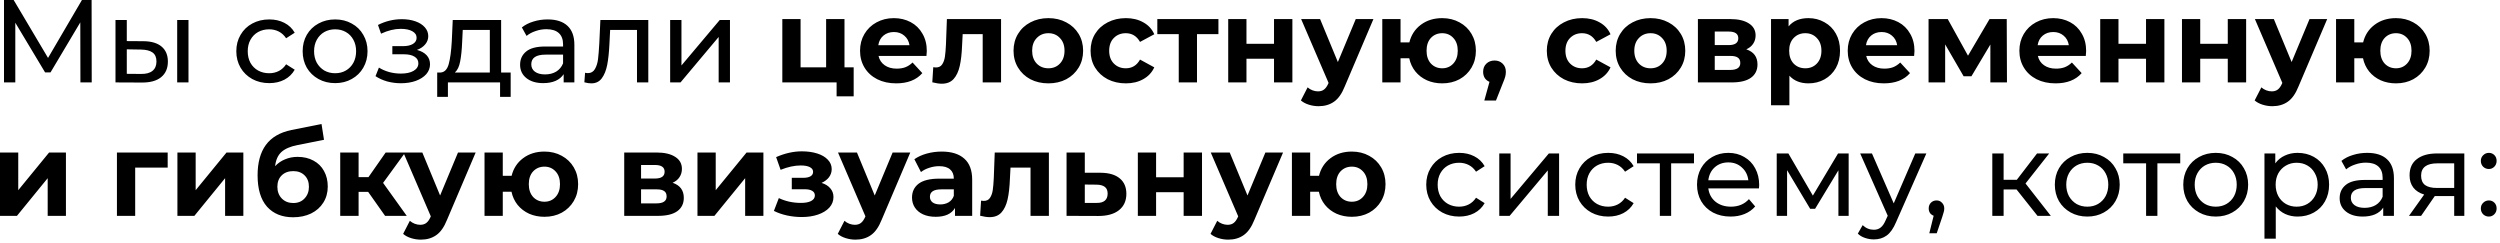 <?xml version="1.0" encoding="UTF-8"?> <svg xmlns="http://www.w3.org/2000/svg" width="637" height="62" viewBox="0 0 637 62" fill="none"><path d="M20.49 21L20.46 5.7L12.87 18.45H11.49L3.9 5.79V21H1.02V-1.43051e-06H3.48L12.24 14.76L20.88 -1.43051e-06H23.34L23.37 21H20.49ZM36.597 10.5C38.597 10.52 40.127 10.98 41.187 11.88C42.247 12.78 42.777 14.05 42.777 15.69C42.777 17.41 42.197 18.74 41.037 19.68C39.897 20.6 38.257 21.05 36.117 21.03L29.427 21V5.1H32.307V10.47L36.597 10.5ZM45.147 5.1H48.027V21H45.147V5.1ZM35.907 18.84C37.207 18.86 38.187 18.6 38.847 18.06C39.527 17.52 39.867 16.72 39.867 15.66C39.867 14.62 39.537 13.86 38.877 13.38C38.217 12.9 37.227 12.65 35.907 12.63L32.307 12.57V18.81L35.907 18.84ZM68.613 21.18C66.993 21.18 65.543 20.83 64.263 20.13C63.003 19.43 62.013 18.47 61.293 17.25C60.573 16.01 60.213 14.61 60.213 13.05C60.213 11.49 60.573 10.1 61.293 8.88C62.013 7.64 63.003 6.68 64.263 6C65.543 5.3 66.993 4.95 68.613 4.95C70.053 4.95 71.333 5.24 72.453 5.82C73.593 6.4 74.473 7.24 75.093 8.34L72.903 9.75C72.403 8.99 71.783 8.42 71.043 8.04C70.303 7.66 69.483 7.47 68.583 7.47C67.543 7.47 66.603 7.7 65.763 8.16C64.943 8.62 64.293 9.28 63.813 10.14C63.353 10.98 63.123 11.95 63.123 13.05C63.123 14.17 63.353 15.16 63.813 16.02C64.293 16.86 64.943 17.51 65.763 17.97C66.603 18.43 67.543 18.66 68.583 18.66C69.483 18.66 70.303 18.47 71.043 18.09C71.783 17.71 72.403 17.14 72.903 16.38L75.093 17.76C74.473 18.86 73.593 19.71 72.453 20.31C71.333 20.89 70.053 21.18 68.613 21.18ZM85.397 21.18C83.817 21.18 82.397 20.83 81.137 20.13C79.877 19.43 78.887 18.47 78.167 17.25C77.467 16.01 77.117 14.61 77.117 13.05C77.117 11.49 77.467 10.1 78.167 8.88C78.887 7.64 79.877 6.68 81.137 6C82.397 5.3 83.817 4.95 85.397 4.95C86.977 4.95 88.387 5.3 89.627 6C90.887 6.68 91.867 7.64 92.567 8.88C93.287 10.1 93.647 11.49 93.647 13.05C93.647 14.61 93.287 16.01 92.567 17.25C91.867 18.47 90.887 19.43 89.627 20.13C88.387 20.83 86.977 21.18 85.397 21.18ZM85.397 18.66C86.417 18.66 87.327 18.43 88.127 17.97C88.947 17.49 89.587 16.83 90.047 15.99C90.507 15.13 90.737 14.15 90.737 13.05C90.737 11.95 90.507 10.98 90.047 10.14C89.587 9.28 88.947 8.62 88.127 8.16C87.327 7.7 86.417 7.47 85.397 7.47C84.377 7.47 83.457 7.7 82.637 8.16C81.837 8.62 81.197 9.28 80.717 10.14C80.257 10.98 80.027 11.95 80.027 13.05C80.027 14.15 80.257 15.13 80.717 15.99C81.197 16.83 81.837 17.49 82.637 17.97C83.457 18.43 84.377 18.66 85.397 18.66ZM106.24 12.72C107.3 13 108.12 13.45 108.7 14.07C109.28 14.69 109.57 15.46 109.57 16.38C109.57 17.32 109.25 18.16 108.61 18.9C107.97 19.62 107.08 20.19 105.94 20.61C104.82 21.01 103.56 21.21 102.16 21.21C100.98 21.21 99.82 21.06 98.68 20.76C97.56 20.44 96.56 19.99 95.68 19.41L96.55 17.22C97.31 17.7 98.18 18.08 99.16 18.36C100.14 18.62 101.13 18.75 102.13 18.75C103.49 18.75 104.57 18.52 105.37 18.06C106.19 17.58 106.6 16.94 106.6 16.14C106.6 15.4 106.27 14.83 105.61 14.43C104.97 14.03 104.06 13.83 102.88 13.83H99.97V11.76H102.67C103.75 11.76 104.6 11.57 105.22 11.19C105.84 10.81 106.15 10.29 106.15 9.63C106.15 8.91 105.78 8.35 105.04 7.95C104.32 7.55 103.34 7.35 102.1 7.35C100.52 7.35 98.85 7.76 97.09 8.58L96.31 6.36C98.25 5.38 100.28 4.89 102.4 4.89C103.68 4.89 104.83 5.07 105.85 5.43C106.87 5.79 107.67 6.3 108.25 6.96C108.83 7.62 109.12 8.37 109.12 9.21C109.12 9.99 108.86 10.69 108.34 11.31C107.82 11.93 107.12 12.4 106.24 12.72ZM130.118 18.48V24.69H127.418V21H114.128V24.69H111.398V18.48H112.238C113.258 18.42 113.958 17.7 114.338 16.32C114.718 14.94 114.978 12.99 115.118 10.47L115.358 5.1H127.688V18.48H130.118ZM117.758 10.68C117.678 12.68 117.508 14.34 117.248 15.66C117.008 16.96 116.558 17.9 115.898 18.48H124.808V7.62H117.908L117.758 10.68ZM139.54 4.95C141.74 4.95 143.42 5.49 144.58 6.57C145.76 7.65 146.35 9.26 146.35 11.4V21H143.62V18.9C143.14 19.64 142.45 20.21 141.55 20.61C140.67 20.99 139.62 21.18 138.4 21.18C136.62 21.18 135.19 20.75 134.11 19.89C133.05 19.03 132.52 17.9 132.52 16.5C132.52 15.1 133.03 13.98 134.05 13.14C135.07 12.28 136.69 11.85 138.91 11.85H143.47V11.28C143.47 10.04 143.11 9.09 142.39 8.43C141.67 7.77 140.61 7.44 139.21 7.44C138.27 7.44 137.35 7.6 136.45 7.92C135.55 8.22 134.79 8.63 134.17 9.15L132.97 6.99C133.79 6.33 134.77 5.83 135.91 5.49C137.05 5.13 138.26 4.95 139.54 4.95ZM138.88 18.96C139.98 18.96 140.93 18.72 141.73 18.24C142.53 17.74 143.11 17.04 143.47 16.14V13.92H139.03C136.59 13.92 135.37 14.74 135.37 16.38C135.37 17.18 135.68 17.81 136.3 18.27C136.92 18.73 137.78 18.96 138.88 18.96ZM165.186 5.1V21H162.306V7.62H155.466L155.286 11.16C155.186 13.3 154.996 15.09 154.716 16.53C154.436 17.95 153.976 19.09 153.336 19.95C152.696 20.81 151.806 21.24 150.666 21.24C150.146 21.24 149.556 21.15 148.896 20.97L149.076 18.54C149.336 18.6 149.576 18.63 149.796 18.63C150.596 18.63 151.196 18.28 151.596 17.58C151.996 16.88 152.256 16.05 152.376 15.09C152.496 14.13 152.606 12.76 152.706 10.98L152.976 5.1H165.186ZM170.755 5.1H173.635V16.68L183.385 5.1H185.995V21H183.115V9.42L173.395 21H170.755V5.1ZM217.516 17.16V24.54H213.166V21H199.336V4.86H203.986V17.16H210.496V4.86H215.176V17.16H217.516ZM236.149 12.99C236.149 13.05 236.119 13.47 236.059 14.25H223.849C224.069 15.25 224.589 16.04 225.409 16.62C226.229 17.2 227.249 17.49 228.469 17.49C229.309 17.49 230.049 17.37 230.689 17.13C231.349 16.87 231.959 16.47 232.519 15.93L235.009 18.63C233.489 20.37 231.269 21.24 228.349 21.24C226.529 21.24 224.919 20.89 223.519 20.19C222.119 19.47 221.039 18.48 220.279 17.22C219.519 15.96 219.139 14.53 219.139 12.93C219.139 11.35 219.509 9.93 220.249 8.67C221.009 7.39 222.039 6.4 223.339 5.7C224.659 4.98 226.129 4.62 227.749 4.62C229.329 4.62 230.759 4.96 232.039 5.64C233.319 6.32 234.319 7.3 235.039 8.58C235.779 9.84 236.149 11.31 236.149 12.99ZM227.779 8.16C226.719 8.16 225.829 8.46 225.109 9.06C224.389 9.66 223.949 10.48 223.789 11.52H231.739C231.579 10.5 231.139 9.69 230.419 9.09C229.699 8.47 228.819 8.16 227.779 8.16ZM255.07 4.86V21H250.39V8.7H245.29L245.14 11.55C245.06 13.67 244.86 15.43 244.54 16.83C244.22 18.23 243.7 19.33 242.98 20.13C242.26 20.93 241.26 21.33 239.98 21.33C239.3 21.33 238.49 21.21 237.55 20.97L237.79 17.13C238.11 17.17 238.34 17.19 238.48 17.19C239.18 17.19 239.7 16.94 240.04 16.44C240.4 15.92 240.64 15.27 240.76 14.49C240.88 13.69 240.97 12.64 241.03 11.34L241.27 4.86H255.07ZM267.13 21.24C265.43 21.24 263.9 20.89 262.54 20.19C261.2 19.47 260.15 18.48 259.39 17.22C258.63 15.96 258.25 14.53 258.25 12.93C258.25 11.33 258.63 9.9 259.39 8.64C260.15 7.38 261.2 6.4 262.54 5.7C263.9 4.98 265.43 4.62 267.13 4.62C268.83 4.62 270.35 4.98 271.69 5.7C273.03 6.4 274.08 7.38 274.84 8.64C275.6 9.9 275.98 11.33 275.98 12.93C275.98 14.53 275.6 15.96 274.84 17.22C274.08 18.48 273.03 19.47 271.69 20.19C270.35 20.89 268.83 21.24 267.13 21.24ZM267.13 17.4C268.33 17.4 269.31 17 270.07 16.2C270.85 15.38 271.24 14.29 271.24 12.93C271.24 11.57 270.85 10.49 270.07 9.69C269.31 8.87 268.33 8.46 267.13 8.46C265.93 8.46 264.94 8.87 264.16 9.69C263.38 10.49 262.99 11.57 262.99 12.93C262.99 14.29 263.38 15.38 264.16 16.2C264.94 17 265.93 17.4 267.13 17.4ZM286.879 21.24C285.159 21.24 283.609 20.89 282.229 20.19C280.869 19.47 279.799 18.48 279.019 17.22C278.259 15.96 277.879 14.53 277.879 12.93C277.879 11.33 278.259 9.9 279.019 8.64C279.799 7.38 280.869 6.4 282.229 5.7C283.609 4.98 285.159 4.62 286.879 4.62C288.579 4.62 290.059 4.98 291.319 5.7C292.599 6.4 293.529 7.41 294.109 8.73L290.479 10.68C289.639 9.2 288.429 8.46 286.849 8.46C285.629 8.46 284.619 8.86 283.819 9.66C283.019 10.46 282.619 11.55 282.619 12.93C282.619 14.31 283.019 15.4 283.819 16.2C284.619 17 285.629 17.4 286.849 17.4C288.449 17.4 289.659 16.66 290.479 15.18L294.109 17.16C293.529 18.44 292.599 19.44 291.319 20.16C290.059 20.88 288.579 21.24 286.879 21.24ZM310.455 8.7H304.995V21H300.345V8.7H294.885V4.86H310.455V8.7ZM312.949 4.86H317.599V11.16H324.619V4.86H329.299V21H324.619V14.97H317.599V21H312.949V4.86ZM349.949 4.86L342.659 21.99C341.919 23.85 340.999 25.16 339.899 25.92C338.819 26.68 337.509 27.06 335.969 27.06C335.129 27.06 334.299 26.93 333.479 26.67C332.659 26.41 331.989 26.05 331.469 25.59L333.179 22.26C333.539 22.58 333.949 22.83 334.409 23.01C334.889 23.19 335.359 23.28 335.819 23.28C336.459 23.28 336.979 23.12 337.379 22.8C337.779 22.5 338.139 21.99 338.459 21.27L338.519 21.12L331.529 4.86H336.359L340.889 15.81L345.449 4.86H349.949ZM367.477 4.62C369.117 4.62 370.587 4.98 371.887 5.7C373.187 6.4 374.207 7.38 374.947 8.64C375.687 9.9 376.057 11.33 376.057 12.93C376.057 14.53 375.687 15.96 374.947 17.22C374.207 18.48 373.187 19.47 371.887 20.19C370.587 20.89 369.117 21.24 367.477 21.24C366.057 21.24 364.757 20.98 363.577 20.46C362.397 19.92 361.417 19.17 360.637 18.21C359.857 17.23 359.337 16.11 359.077 14.85H356.857V21H352.207V4.86H356.857V10.8H359.107C359.567 8.92 360.547 7.42 362.047 6.3C363.547 5.18 365.357 4.62 367.477 4.62ZM367.477 17.4C368.617 17.4 369.557 17 370.297 16.2C371.057 15.38 371.437 14.29 371.437 12.93C371.437 11.55 371.057 10.46 370.297 9.66C369.557 8.86 368.617 8.46 367.477 8.46C366.317 8.46 365.357 8.86 364.597 9.66C363.857 10.46 363.487 11.55 363.487 12.93C363.487 14.29 363.857 15.38 364.597 16.2C365.357 17 366.317 17.4 367.477 17.4ZM380.812 15.42C381.652 15.42 382.342 15.69 382.882 16.23C383.422 16.75 383.692 17.44 383.692 18.3C383.692 18.7 383.642 19.1 383.542 19.5C383.442 19.9 383.222 20.5 382.882 21.3L381.172 25.62H378.202L379.522 20.85C379.022 20.65 378.622 20.33 378.322 19.89C378.042 19.43 377.902 18.9 377.902 18.3C377.902 17.44 378.172 16.75 378.712 16.23C379.272 15.69 379.972 15.42 380.812 15.42ZM403.129 21.24C401.409 21.24 399.859 20.89 398.479 20.19C397.119 19.47 396.049 18.48 395.269 17.22C394.509 15.96 394.129 14.53 394.129 12.93C394.129 11.33 394.509 9.9 395.269 8.64C396.049 7.38 397.119 6.4 398.479 5.7C399.859 4.98 401.409 4.62 403.129 4.62C404.829 4.62 406.309 4.98 407.569 5.7C408.849 6.4 409.779 7.41 410.359 8.73L406.729 10.68C405.889 9.2 404.679 8.46 403.099 8.46C401.879 8.46 400.869 8.86 400.069 9.66C399.269 10.46 398.869 11.55 398.869 12.93C398.869 14.31 399.269 15.4 400.069 16.2C400.869 17 401.879 17.4 403.099 17.4C404.699 17.4 405.909 16.66 406.729 15.18L410.359 17.16C409.779 18.44 408.849 19.44 407.569 20.16C406.309 20.88 404.829 21.24 403.129 21.24ZM420.558 21.24C418.858 21.24 417.328 20.89 415.968 20.19C414.628 19.47 413.578 18.48 412.818 17.22C412.058 15.96 411.678 14.53 411.678 12.93C411.678 11.33 412.058 9.9 412.818 8.64C413.578 7.38 414.628 6.4 415.968 5.7C417.328 4.98 418.858 4.62 420.558 4.62C422.258 4.62 423.778 4.98 425.118 5.7C426.458 6.4 427.508 7.38 428.268 8.64C429.028 9.9 429.408 11.33 429.408 12.93C429.408 14.53 429.028 15.96 428.268 17.22C427.508 18.48 426.458 19.47 425.118 20.19C423.778 20.89 422.258 21.24 420.558 21.24ZM420.558 17.4C421.758 17.4 422.738 17 423.498 16.2C424.278 15.38 424.668 14.29 424.668 12.93C424.668 11.57 424.278 10.49 423.498 9.69C422.738 8.87 421.758 8.46 420.558 8.46C419.358 8.46 418.368 8.87 417.588 9.69C416.808 10.49 416.418 11.57 416.418 12.93C416.418 14.29 416.808 15.38 417.588 16.2C418.368 17 419.358 17.4 420.558 17.4ZM444.957 12.57C446.857 13.21 447.807 14.49 447.807 16.41C447.807 17.87 447.257 19 446.157 19.8C445.057 20.6 443.417 21 441.237 21H432.627V4.86H440.877C442.897 4.86 444.477 5.23 445.617 5.97C446.757 6.69 447.327 7.71 447.327 9.03C447.327 9.83 447.117 10.54 446.697 11.16C446.297 11.76 445.717 12.23 444.957 12.57ZM436.917 11.49H440.457C442.097 11.49 442.917 10.91 442.917 9.75C442.917 8.61 442.097 8.04 440.457 8.04H436.917V11.49ZM440.847 17.82C442.567 17.82 443.427 17.23 443.427 16.05C443.427 15.43 443.227 14.98 442.827 14.7C442.427 14.4 441.797 14.25 440.937 14.25H436.917V17.82H440.847ZM460.799 4.62C462.299 4.62 463.659 4.97 464.879 5.67C466.119 6.35 467.089 7.32 467.789 8.58C468.489 9.82 468.839 11.27 468.839 12.93C468.839 14.59 468.489 16.05 467.789 17.31C467.089 18.55 466.119 19.52 464.879 20.22C463.659 20.9 462.299 21.24 460.799 21.24C458.739 21.24 457.119 20.59 455.939 19.29V26.82H451.259V4.86H455.729V6.72C456.889 5.32 458.579 4.62 460.799 4.62ZM459.989 17.4C461.189 17.4 462.169 17 462.929 16.2C463.709 15.38 464.099 14.29 464.099 12.93C464.099 11.57 463.709 10.49 462.929 9.69C462.169 8.87 461.189 8.46 459.989 8.46C458.789 8.46 457.799 8.87 457.019 9.69C456.259 10.49 455.879 11.57 455.879 12.93C455.879 14.29 456.259 15.38 457.019 16.2C457.799 17 458.789 17.4 459.989 17.4ZM487.809 12.99C487.809 13.05 487.779 13.47 487.719 14.25H475.509C475.729 15.25 476.249 16.04 477.069 16.62C477.889 17.2 478.909 17.49 480.129 17.49C480.969 17.49 481.709 17.37 482.349 17.13C483.009 16.87 483.619 16.47 484.179 15.93L486.669 18.63C485.149 20.37 482.929 21.24 480.009 21.24C478.189 21.24 476.579 20.89 475.179 20.19C473.779 19.47 472.699 18.48 471.939 17.22C471.179 15.96 470.799 14.53 470.799 12.93C470.799 11.35 471.169 9.93 471.909 8.67C472.669 7.39 473.699 6.4 474.999 5.7C476.319 4.98 477.789 4.62 479.409 4.62C480.989 4.62 482.419 4.96 483.699 5.64C484.979 6.32 485.979 7.3 486.699 8.58C487.439 9.84 487.809 11.31 487.809 12.99ZM479.439 8.16C478.379 8.16 477.489 8.46 476.769 9.06C476.049 9.66 475.609 10.48 475.449 11.52H483.399C483.239 10.5 482.799 9.69 482.079 9.09C481.359 8.47 480.479 8.16 479.439 8.16ZM507.146 21V11.34L502.316 19.44H500.336L495.626 11.31V21H491.396V4.86H496.286L501.446 14.19L506.936 4.86H511.316L511.376 21H507.146ZM531.549 12.99C531.549 13.05 531.519 13.47 531.459 14.25H519.249C519.469 15.25 519.989 16.04 520.809 16.62C521.629 17.2 522.649 17.49 523.869 17.49C524.709 17.49 525.449 17.37 526.089 17.13C526.749 16.87 527.359 16.47 527.919 15.93L530.409 18.63C528.889 20.37 526.669 21.24 523.749 21.24C521.929 21.24 520.319 20.89 518.919 20.19C517.519 19.47 516.439 18.48 515.679 17.22C514.919 15.96 514.539 14.53 514.539 12.93C514.539 11.35 514.909 9.93 515.649 8.67C516.409 7.39 517.439 6.4 518.739 5.7C520.059 4.98 521.529 4.62 523.149 4.62C524.729 4.62 526.159 4.96 527.439 5.64C528.719 6.32 529.719 7.3 530.439 8.58C531.179 9.84 531.549 11.31 531.549 12.99ZM523.179 8.16C522.119 8.16 521.229 8.46 520.509 9.06C519.789 9.66 519.349 10.48 519.189 11.52H527.139C526.979 10.5 526.539 9.69 525.819 9.09C525.099 8.47 524.219 8.16 523.179 8.16ZM535.137 4.86H539.787V11.16H546.807V4.86H551.487V21H546.807V14.97H539.787V21H535.137V4.86ZM555.967 4.86H560.617V11.16H567.637V4.86H572.317V21H567.637V14.97H560.617V21H555.967V4.86ZM592.967 4.86L585.677 21.99C584.937 23.85 584.017 25.16 582.917 25.92C581.837 26.68 580.527 27.06 578.987 27.06C578.147 27.06 577.317 26.93 576.497 26.67C575.677 26.41 575.007 26.05 574.487 25.59L576.197 22.26C576.557 22.58 576.967 22.83 577.427 23.01C577.907 23.19 578.377 23.28 578.837 23.28C579.477 23.28 579.997 23.12 580.397 22.8C580.797 22.5 581.157 21.99 581.477 21.27L581.537 21.12L574.547 4.86H579.377L583.907 15.81L588.467 4.86H592.967ZM610.495 4.62C612.135 4.62 613.605 4.98 614.905 5.7C616.205 6.4 617.225 7.38 617.965 8.64C618.705 9.9 619.075 11.33 619.075 12.93C619.075 14.53 618.705 15.96 617.965 17.22C617.225 18.48 616.205 19.47 614.905 20.19C613.605 20.89 612.135 21.24 610.495 21.24C609.075 21.24 607.775 20.98 606.595 20.46C605.415 19.92 604.435 19.17 603.655 18.21C602.875 17.23 602.355 16.11 602.095 14.85H599.875V21H595.225V4.86H599.875V10.8H602.125C602.585 8.92 603.565 7.42 605.065 6.3C606.565 5.18 608.375 4.62 610.495 4.62ZM610.495 17.4C611.635 17.4 612.575 17 613.315 16.2C614.075 15.38 614.455 14.29 614.455 12.93C614.455 11.55 614.075 10.46 613.315 9.66C612.575 8.86 611.635 8.46 610.495 8.46C609.335 8.46 608.375 8.86 607.615 9.66C606.875 10.46 606.505 11.55 606.505 12.93C606.505 14.29 606.875 15.38 607.615 16.2C608.375 17 609.335 17.4 610.495 17.4ZM8.9407e-08 38.86H4.65V48.46L12.51 38.86H16.8V55H12.15V45.4L4.32 55H8.9407e-08V38.86ZM42.725 42.7H34.445V55H29.795V38.86H42.725V42.7ZM45.205 38.86H49.855V48.46L57.715 38.86H62.005V55H57.355V45.4L49.525 55H45.205V38.86ZM75.834 39.97C77.374 39.97 78.724 40.29 79.884 40.93C81.044 41.55 81.934 42.43 82.554 43.57C83.194 44.71 83.514 46.03 83.514 47.53C83.514 49.07 83.134 50.44 82.374 51.64C81.634 52.82 80.594 53.74 79.254 54.4C77.914 55.04 76.394 55.36 74.694 55.36C71.874 55.36 69.654 54.46 68.034 52.66C66.434 50.84 65.634 48.18 65.634 44.68C65.634 41.44 66.334 38.86 67.734 36.94C69.154 35 71.324 33.73 74.244 33.13L81.924 31.6L82.554 35.62L75.774 36.97C73.934 37.33 72.564 37.93 71.664 38.77C70.784 39.61 70.264 40.8 70.104 42.34C70.804 41.58 71.644 41 72.624 40.6C73.604 40.18 74.674 39.97 75.834 39.97ZM74.724 51.73C75.924 51.73 76.884 51.34 77.604 50.56C78.344 49.78 78.714 48.79 78.714 47.59C78.714 46.37 78.344 45.4 77.604 44.68C76.884 43.96 75.924 43.6 74.724 43.6C73.504 43.6 72.524 43.96 71.784 44.68C71.044 45.4 70.674 46.37 70.674 47.59C70.674 48.81 71.054 49.81 71.814 50.59C72.574 51.35 73.544 51.73 74.724 51.73ZM93.799 48.88H91.37V55H86.689V38.86H91.37V45.13H93.889L98.269 38.86H103.249L97.609 46.6L103.639 55H98.12L93.799 48.88ZM121.199 38.86L113.909 55.99C113.169 57.85 112.249 59.16 111.149 59.92C110.069 60.68 108.759 61.06 107.219 61.06C106.379 61.06 105.549 60.93 104.729 60.67C103.909 60.41 103.239 60.05 102.719 59.59L104.429 56.26C104.789 56.58 105.199 56.83 105.659 57.01C106.139 57.19 106.609 57.28 107.069 57.28C107.709 57.28 108.229 57.12 108.629 56.8C109.029 56.5 109.389 55.99 109.709 55.27L109.769 55.12L102.779 38.86H107.609L112.139 49.81L116.699 38.86H121.199ZM138.727 38.62C140.367 38.62 141.837 38.98 143.137 39.7C144.437 40.4 145.457 41.38 146.197 42.64C146.937 43.9 147.307 45.33 147.307 46.93C147.307 48.53 146.937 49.96 146.197 51.22C145.457 52.48 144.437 53.47 143.137 54.19C141.837 54.89 140.367 55.24 138.727 55.24C137.307 55.24 136.007 54.98 134.827 54.46C133.647 53.92 132.667 53.17 131.887 52.21C131.107 51.23 130.587 50.11 130.327 48.85H128.107V55H123.457V38.86H128.107V44.8H130.357C130.817 42.92 131.797 41.42 133.297 40.3C134.797 39.18 136.607 38.62 138.727 38.62ZM138.727 51.4C139.867 51.4 140.807 51 141.547 50.2C142.307 49.38 142.687 48.29 142.687 46.93C142.687 45.55 142.307 44.46 141.547 43.66C140.807 42.86 139.867 42.46 138.727 42.46C137.567 42.46 136.607 42.86 135.847 43.66C135.107 44.46 134.737 45.55 134.737 46.93C134.737 48.29 135.107 49.38 135.847 50.2C136.607 51 137.567 51.4 138.727 51.4ZM171.383 46.57C173.283 47.21 174.233 48.49 174.233 50.41C174.233 51.87 173.683 53 172.583 53.8C171.483 54.6 169.843 55 167.663 55H159.053V38.86H167.303C169.323 38.86 170.903 39.23 172.043 39.97C173.183 40.69 173.753 41.71 173.753 43.03C173.753 43.83 173.543 44.54 173.123 45.16C172.723 45.76 172.143 46.23 171.383 46.57ZM163.343 45.49H166.883C168.523 45.49 169.343 44.91 169.343 43.75C169.343 42.61 168.523 42.04 166.883 42.04H163.343V45.49ZM167.273 51.82C168.993 51.82 169.853 51.23 169.853 50.05C169.853 49.43 169.653 48.98 169.253 48.7C168.853 48.4 168.223 48.25 167.363 48.25H163.343V51.82H167.273ZM177.715 38.86H182.365V48.46L190.225 38.86H194.515V55H189.865V45.4L182.035 55H177.715V38.86ZM209.337 46.6C210.297 46.9 211.037 47.36 211.557 47.98C212.097 48.6 212.367 49.34 212.367 50.2C212.367 51.22 212.017 52.12 211.317 52.9C210.617 53.66 209.657 54.25 208.437 54.67C207.217 55.09 205.837 55.3 204.297 55.3C203.037 55.3 201.797 55.17 200.577 54.91C199.357 54.65 198.227 54.26 197.187 53.74L198.447 50.47C200.147 51.29 202.027 51.7 204.087 51.7C205.187 51.7 206.047 51.54 206.667 51.22C207.307 50.88 207.627 50.41 207.627 49.81C207.627 49.29 207.407 48.9 206.967 48.64C206.527 48.36 205.887 48.22 205.047 48.22H201.747V45.31H204.627C205.447 45.31 206.077 45.18 206.517 44.92C206.957 44.66 207.177 44.28 207.177 43.78C207.177 43.26 206.897 42.86 206.337 42.58C205.797 42.3 205.017 42.16 203.997 42.16C202.437 42.16 200.737 42.53 198.897 43.27L197.757 40.03C199.997 39.05 202.177 38.56 204.297 38.56C205.757 38.56 207.057 38.74 208.197 39.1C209.357 39.46 210.267 39.99 210.927 40.69C211.587 41.37 211.917 42.17 211.917 43.09C211.917 43.85 211.687 44.54 211.227 45.16C210.767 45.76 210.137 46.24 209.337 46.6ZM231.941 38.86L224.651 55.99C223.911 57.85 222.991 59.16 221.891 59.92C220.811 60.68 219.501 61.06 217.961 61.06C217.121 61.06 216.291 60.93 215.471 60.67C214.651 60.41 213.981 60.05 213.461 59.59L215.171 56.26C215.531 56.58 215.941 56.83 216.401 57.01C216.881 57.19 217.351 57.28 217.811 57.28C218.451 57.28 218.971 57.12 219.371 56.8C219.771 56.5 220.131 55.99 220.451 55.27L220.511 55.12L213.521 38.86H218.351L222.881 49.81L227.441 38.86H231.941ZM239.942 38.62C242.442 38.62 244.362 39.22 245.702 40.42C247.042 41.6 247.712 43.39 247.712 45.79V55H243.332V52.99C242.452 54.49 240.812 55.24 238.412 55.24C237.172 55.24 236.092 55.03 235.172 54.61C234.272 54.19 233.582 53.61 233.102 52.87C232.622 52.13 232.382 51.29 232.382 50.35C232.382 48.85 232.942 47.67 234.062 46.81C235.202 45.95 236.952 45.52 239.312 45.52H243.032C243.032 44.5 242.722 43.72 242.102 43.18C241.482 42.62 240.552 42.34 239.312 42.34C238.452 42.34 237.602 42.48 236.762 42.76C235.942 43.02 235.242 43.38 234.662 43.84L232.982 40.57C233.862 39.95 234.912 39.47 236.132 39.13C237.372 38.79 238.642 38.62 239.942 38.62ZM239.582 52.09C240.382 52.09 241.092 51.91 241.712 51.55C242.332 51.17 242.772 50.62 243.032 49.9V48.25H239.822C237.902 48.25 236.942 48.88 236.942 50.14C236.942 50.74 237.172 51.22 237.632 51.58C238.112 51.92 238.762 52.09 239.582 52.09ZM267.257 38.86V55H262.577V42.7H257.477L257.327 45.55C257.247 47.67 257.047 49.43 256.727 50.83C256.407 52.23 255.887 53.33 255.167 54.13C254.447 54.93 253.447 55.33 252.167 55.33C251.487 55.33 250.677 55.21 249.737 54.97L249.977 51.13C250.297 51.17 250.527 51.19 250.667 51.19C251.367 51.19 251.887 50.94 252.227 50.44C252.587 49.92 252.827 49.27 252.947 48.49C253.067 47.69 253.157 46.64 253.217 45.34L253.457 38.86H267.257ZM280.488 44.02C282.588 44.04 284.198 44.52 285.318 45.46C286.438 46.38 286.998 47.69 286.998 49.39C286.998 51.17 286.368 52.56 285.108 53.56C283.868 54.54 282.118 55.03 279.858 55.03L271.758 55V38.86H276.408V44.02H280.488ZM279.438 51.7C280.338 51.72 281.028 51.53 281.508 51.13C281.988 50.73 282.228 50.13 282.228 49.33C282.228 48.55 281.988 47.98 281.508 47.62C281.048 47.26 280.358 47.07 279.438 47.05L276.408 47.02V51.7H279.438ZM289.922 38.86H294.572V45.16H301.592V38.86H306.272V55H301.592V48.97H294.572V55H289.922V38.86ZM326.922 38.86L319.632 55.99C318.892 57.85 317.972 59.16 316.872 59.92C315.792 60.68 314.482 61.06 312.942 61.06C312.102 61.06 311.272 60.93 310.452 60.67C309.632 60.41 308.962 60.05 308.442 59.59L310.152 56.26C310.512 56.58 310.922 56.83 311.382 57.01C311.862 57.19 312.332 57.28 312.792 57.28C313.432 57.28 313.952 57.12 314.352 56.8C314.752 56.5 315.112 55.99 315.432 55.27L315.492 55.12L308.502 38.86H313.332L317.862 49.81L322.422 38.86H326.922ZM344.45 38.62C346.09 38.62 347.56 38.98 348.86 39.7C350.16 40.4 351.18 41.38 351.92 42.64C352.66 43.9 353.03 45.33 353.03 46.93C353.03 48.53 352.66 49.96 351.92 51.22C351.18 52.48 350.16 53.47 348.86 54.19C347.56 54.89 346.09 55.24 344.45 55.24C343.03 55.24 341.73 54.98 340.55 54.46C339.37 53.92 338.39 53.17 337.61 52.21C336.83 51.23 336.31 50.11 336.05 48.85H333.83V55H329.18V38.86H333.83V44.8H336.08C336.54 42.92 337.52 41.42 339.02 40.3C340.52 39.18 342.33 38.62 344.45 38.62ZM344.45 51.4C345.59 51.4 346.53 51 347.27 50.2C348.03 49.38 348.41 48.29 348.41 46.93C348.41 45.55 348.03 44.46 347.27 43.66C346.53 42.86 345.59 42.46 344.45 42.46C343.29 42.46 342.33 42.86 341.57 43.66C340.83 44.46 340.46 45.55 340.46 46.93C340.46 48.29 340.83 49.38 341.57 50.2C342.33 51 343.29 51.4 344.45 51.4ZM371.806 55.18C370.186 55.18 368.736 54.83 367.456 54.13C366.196 53.43 365.206 52.47 364.486 51.25C363.766 50.01 363.406 48.61 363.406 47.05C363.406 45.49 363.766 44.1 364.486 42.88C365.206 41.64 366.196 40.68 367.456 40C368.736 39.3 370.186 38.95 371.806 38.95C373.246 38.95 374.526 39.24 375.646 39.82C376.786 40.4 377.666 41.24 378.286 42.34L376.096 43.75C375.596 42.99 374.976 42.42 374.236 42.04C373.496 41.66 372.676 41.47 371.776 41.47C370.736 41.47 369.796 41.7 368.956 42.16C368.136 42.62 367.486 43.28 367.006 44.14C366.546 44.98 366.316 45.95 366.316 47.05C366.316 48.17 366.546 49.16 367.006 50.02C367.486 50.86 368.136 51.51 368.956 51.97C369.796 52.43 370.736 52.66 371.776 52.66C372.676 52.66 373.496 52.47 374.236 52.09C374.976 51.71 375.596 51.14 376.096 50.38L378.286 51.76C377.666 52.86 376.786 53.71 375.646 54.31C374.526 54.89 373.246 55.18 371.806 55.18ZM382.015 39.1H384.895V50.68L394.645 39.1H397.255V55H394.375V43.42L384.655 55H382.015V39.1ZM409.775 55.18C408.155 55.18 406.705 54.83 405.425 54.13C404.165 53.43 403.175 52.47 402.455 51.25C401.735 50.01 401.375 48.61 401.375 47.05C401.375 45.49 401.735 44.1 402.455 42.88C403.175 41.64 404.165 40.68 405.425 40C406.705 39.3 408.155 38.95 409.775 38.95C411.215 38.95 412.495 39.24 413.615 39.82C414.755 40.4 415.635 41.24 416.255 42.34L414.065 43.75C413.565 42.99 412.945 42.42 412.205 42.04C411.465 41.66 410.645 41.47 409.745 41.47C408.705 41.47 407.765 41.7 406.925 42.16C406.105 42.62 405.455 43.28 404.975 44.14C404.515 44.98 404.285 45.95 404.285 47.05C404.285 48.17 404.515 49.16 404.975 50.02C405.455 50.86 406.105 51.51 406.925 51.97C407.765 52.43 408.705 52.66 409.745 52.66C410.645 52.66 411.465 52.47 412.205 52.09C412.945 51.71 413.565 51.14 414.065 50.38L416.255 51.76C415.635 52.86 414.755 53.71 413.615 54.31C412.495 54.89 411.215 55.18 409.775 55.18ZM431.628 41.62H425.808V55H422.928V41.62H417.108V39.1H431.628V41.62ZM448.24 47.14C448.24 47.36 448.22 47.65 448.18 48.01H435.28C435.46 49.41 436.07 50.54 437.11 51.4C438.17 52.24 439.48 52.66 441.04 52.66C442.94 52.66 444.47 52.02 445.63 50.74L447.22 52.6C446.5 53.44 445.6 54.08 444.52 54.52C443.46 54.96 442.27 55.18 440.95 55.18C439.27 55.18 437.78 54.84 436.48 54.16C435.18 53.46 434.17 52.49 433.45 51.25C432.75 50.01 432.4 48.61 432.4 47.05C432.4 45.51 432.74 44.12 433.42 42.88C434.12 41.64 435.07 40.68 436.27 40C437.49 39.3 438.86 38.95 440.38 38.95C441.9 38.95 443.25 39.3 444.43 40C445.63 40.68 446.56 41.64 447.22 42.88C447.9 44.12 448.24 45.54 448.24 47.14ZM440.38 41.38C439 41.38 437.84 41.8 436.9 42.64C435.98 43.48 435.44 44.58 435.28 45.94H445.48C445.32 44.6 444.77 43.51 443.83 42.67C442.91 41.81 441.76 41.38 440.38 41.38ZM471.038 39.1V55H468.428V43.39L462.488 53.2H461.228L455.348 43.36V55H452.708V39.1H455.678L461.918 49.84L468.338 39.1H471.038ZM490.834 39.1L483.124 56.59C482.444 58.21 481.644 59.35 480.724 60.01C479.824 60.67 478.734 61 477.454 61C476.674 61 475.914 60.87 475.174 60.61C474.454 60.37 473.854 60.01 473.374 59.53L474.604 57.37C475.424 58.15 476.374 58.54 477.454 58.54C478.154 58.54 478.734 58.35 479.194 57.97C479.674 57.61 480.104 56.98 480.484 56.08L480.994 54.97L473.974 39.1H476.974L482.524 51.82L488.014 39.1H490.834ZM493.446 51.07C494.006 51.07 494.466 51.27 494.826 51.67C495.206 52.05 495.396 52.53 495.396 53.11C495.396 53.41 495.356 53.7 495.276 53.98C495.216 54.26 495.086 54.69 494.886 55.27L493.476 59.44H491.586L492.696 54.97C492.316 54.83 492.006 54.6 491.766 54.28C491.546 53.94 491.436 53.55 491.436 53.11C491.436 52.51 491.626 52.02 492.006 51.64C492.386 51.26 492.866 51.07 493.446 51.07ZM513.82 48.28H510.52V55H507.64V39.1H510.52V45.82H513.88L519.04 39.1H522.13L516.1 46.75L522.55 55H519.16L513.82 48.28ZM531.852 55.18C530.272 55.18 528.852 54.83 527.592 54.13C526.332 53.43 525.342 52.47 524.622 51.25C523.922 50.01 523.572 48.61 523.572 47.05C523.572 45.49 523.922 44.1 524.622 42.88C525.342 41.64 526.332 40.68 527.592 40C528.852 39.3 530.272 38.95 531.852 38.95C533.432 38.95 534.842 39.3 536.082 40C537.342 40.68 538.322 41.64 539.022 42.88C539.742 44.1 540.102 45.49 540.102 47.05C540.102 48.61 539.742 50.01 539.022 51.25C538.322 52.47 537.342 53.43 536.082 54.13C534.842 54.83 533.432 55.18 531.852 55.18ZM531.852 52.66C532.872 52.66 533.782 52.43 534.582 51.97C535.402 51.49 536.042 50.83 536.502 49.99C536.962 49.13 537.192 48.15 537.192 47.05C537.192 45.95 536.962 44.98 536.502 44.14C536.042 43.28 535.402 42.62 534.582 42.16C533.782 41.7 532.872 41.47 531.852 41.47C530.832 41.47 529.912 41.7 529.092 42.16C528.292 42.62 527.652 43.28 527.172 44.14C526.712 44.98 526.482 45.95 526.482 47.05C526.482 48.15 526.712 49.13 527.172 49.99C527.652 50.83 528.292 51.49 529.092 51.97C529.912 52.43 530.832 52.66 531.852 52.66ZM555.525 41.62H549.705V55H546.825V41.62H541.005V39.1H555.525V41.62ZM564.577 55.18C562.997 55.18 561.577 54.83 560.317 54.13C559.057 53.43 558.067 52.47 557.347 51.25C556.647 50.01 556.297 48.61 556.297 47.05C556.297 45.49 556.647 44.1 557.347 42.88C558.067 41.64 559.057 40.68 560.317 40C561.577 39.3 562.997 38.95 564.577 38.95C566.157 38.95 567.567 39.3 568.807 40C570.067 40.68 571.047 41.64 571.747 42.88C572.467 44.1 572.827 45.49 572.827 47.05C572.827 48.61 572.467 50.01 571.747 51.25C571.047 52.47 570.067 53.43 568.807 54.13C567.567 54.83 566.157 55.18 564.577 55.18ZM564.577 52.66C565.597 52.66 566.507 52.43 567.307 51.97C568.127 51.49 568.767 50.83 569.227 49.99C569.687 49.13 569.917 48.15 569.917 47.05C569.917 45.95 569.687 44.98 569.227 44.14C568.767 43.28 568.127 42.62 567.307 42.16C566.507 41.7 565.597 41.47 564.577 41.47C563.557 41.47 562.637 41.7 561.817 42.16C561.017 42.62 560.377 43.28 559.897 44.14C559.437 44.98 559.207 45.95 559.207 47.05C559.207 48.15 559.437 49.13 559.897 49.99C560.377 50.83 561.017 51.49 561.817 51.97C562.637 52.43 563.557 52.66 564.577 52.66ZM585.415 38.95C586.955 38.95 588.335 39.29 589.555 39.97C590.775 40.65 591.725 41.6 592.405 42.82C593.105 44.04 593.455 45.45 593.455 47.05C593.455 48.65 593.105 50.07 592.405 51.31C591.725 52.53 590.775 53.48 589.555 54.16C588.335 54.84 586.955 55.18 585.415 55.18C584.275 55.18 583.225 54.96 582.265 54.52C581.325 54.08 580.525 53.44 579.865 52.6V60.82H576.985V39.1H579.745V41.62C580.385 40.74 581.195 40.08 582.175 39.64C583.155 39.18 584.235 38.95 585.415 38.95ZM585.175 52.66C586.195 52.66 587.105 52.43 587.905 51.97C588.725 51.49 589.365 50.83 589.825 49.99C590.305 49.13 590.545 48.15 590.545 47.05C590.545 45.95 590.305 44.98 589.825 44.14C589.365 43.28 588.725 42.62 587.905 42.16C587.105 41.7 586.195 41.47 585.175 41.47C584.175 41.47 583.265 41.71 582.445 42.19C581.645 42.65 581.005 43.3 580.525 44.14C580.065 44.98 579.835 45.95 579.835 47.05C579.835 48.15 580.065 49.13 580.525 49.99C580.985 50.83 581.625 51.49 582.445 51.97C583.265 52.43 584.175 52.66 585.175 52.66ZM603.163 38.95C605.363 38.95 607.043 39.49 608.203 40.57C609.383 41.65 609.973 43.26 609.973 45.4V55H607.243V52.9C606.763 53.64 606.073 54.21 605.173 54.61C604.293 54.99 603.243 55.18 602.023 55.18C600.243 55.18 598.813 54.75 597.733 53.89C596.673 53.03 596.143 51.9 596.143 50.5C596.143 49.1 596.653 47.98 597.673 47.14C598.693 46.28 600.313 45.85 602.533 45.85H607.093V45.28C607.093 44.04 606.733 43.09 606.013 42.43C605.293 41.77 604.233 41.44 602.833 41.44C601.893 41.44 600.973 41.6 600.073 41.92C599.173 42.22 598.413 42.63 597.793 43.15L596.593 40.99C597.413 40.33 598.393 39.83 599.533 39.49C600.673 39.13 601.883 38.95 603.163 38.95ZM602.503 52.96C603.603 52.96 604.553 52.72 605.353 52.24C606.153 51.74 606.733 51.04 607.093 50.14V47.92H602.653C600.213 47.92 598.993 48.74 598.993 50.38C598.993 51.18 599.303 51.81 599.923 52.27C600.543 52.73 601.403 52.96 602.503 52.96ZM627.909 39.1V55H625.329V49.96H620.709H620.379L616.899 55H613.809L617.679 49.57C616.479 49.21 615.559 48.62 614.919 47.8C614.279 46.96 613.959 45.92 613.959 44.68C613.959 42.86 614.579 41.48 615.819 40.54C617.059 39.58 618.769 39.1 620.949 39.1H627.909ZM616.899 44.77C616.899 45.83 617.229 46.62 617.889 47.14C618.569 47.64 619.579 47.89 620.919 47.89H625.329V41.62H621.039C618.279 41.62 616.899 42.67 616.899 44.77ZM634.158 43.06C633.598 43.06 633.118 42.87 632.718 42.49C632.318 42.09 632.118 41.59 632.118 40.99C632.118 40.41 632.318 39.93 632.718 39.55C633.118 39.15 633.598 38.95 634.158 38.95C634.718 38.95 635.188 39.14 635.568 39.52C635.948 39.9 636.138 40.39 636.138 40.99C636.138 41.59 635.938 42.09 635.538 42.49C635.158 42.87 634.698 43.06 634.158 43.06ZM634.158 55.18C633.598 55.18 633.118 54.99 632.718 54.61C632.318 54.21 632.118 53.71 632.118 53.11C632.118 52.53 632.318 52.05 632.718 51.67C633.118 51.27 633.598 51.07 634.158 51.07C634.718 51.07 635.188 51.26 635.568 51.64C635.948 52.02 636.138 52.51 636.138 53.11C636.138 53.71 635.938 54.21 635.538 54.61C635.158 54.99 634.698 55.18 634.158 55.18Z" fill="black"></path></svg> 